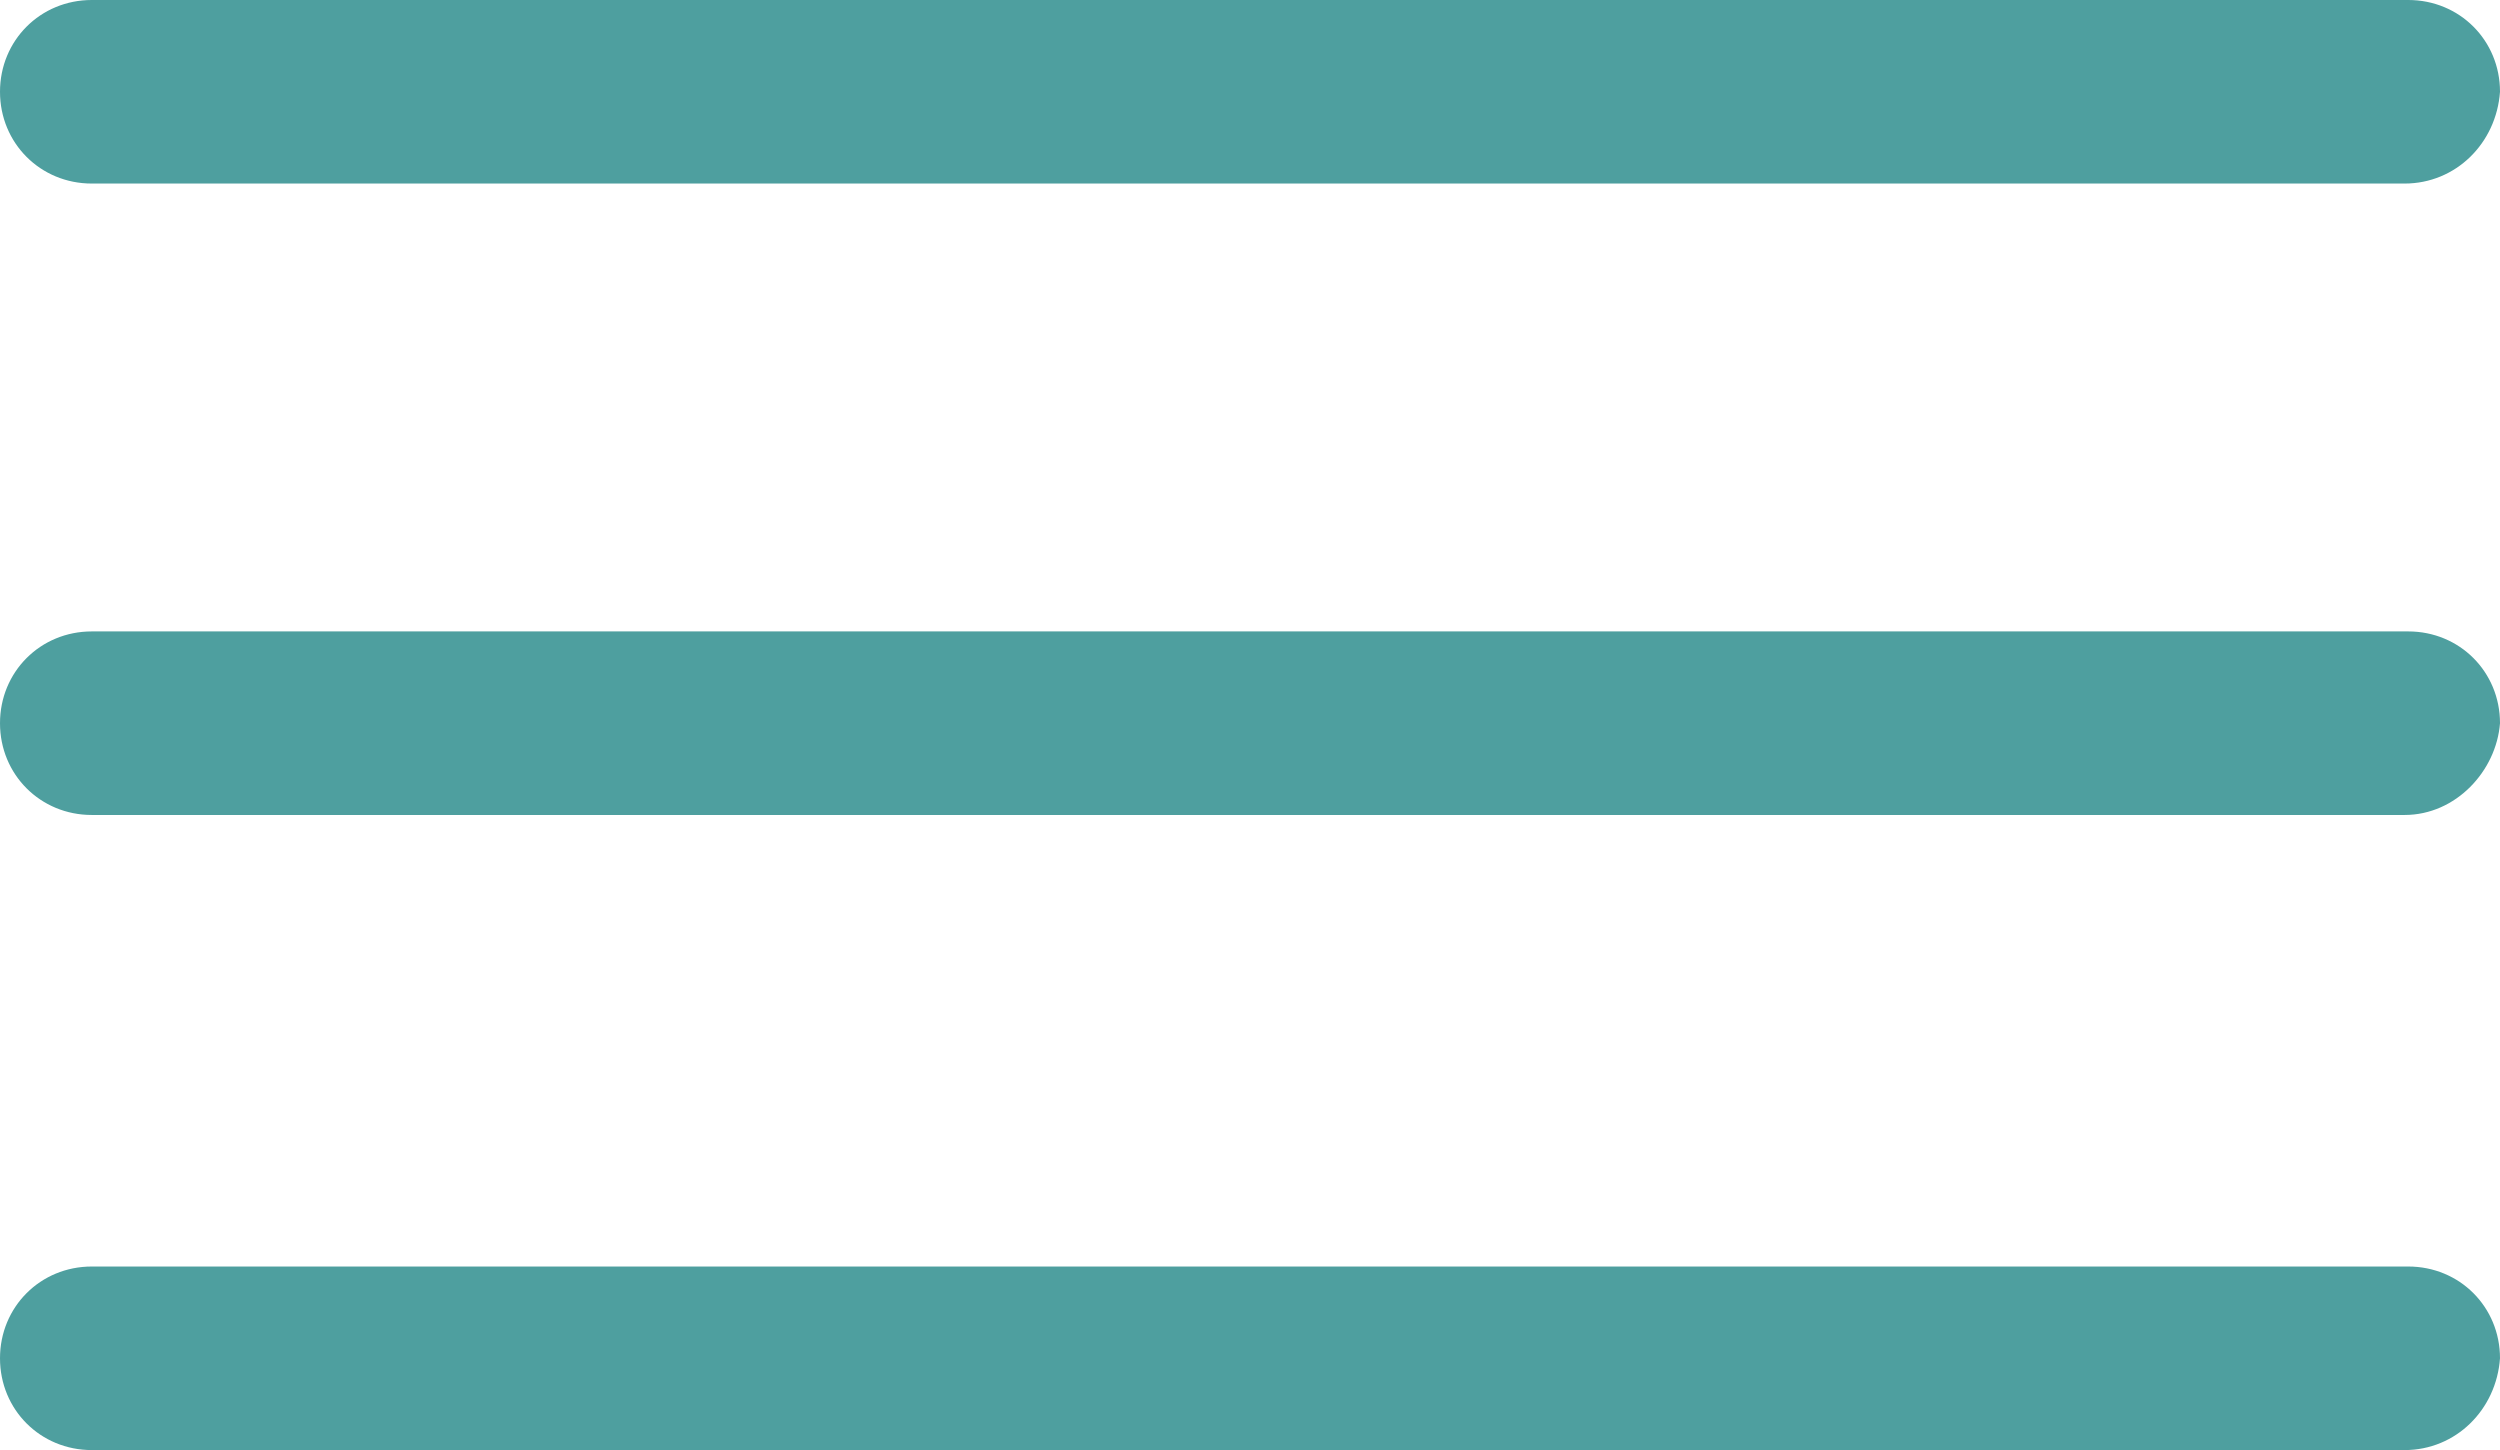 <svg xmlns="http://www.w3.org/2000/svg" xmlns:xlink="http://www.w3.org/1999/xlink" version="1.1" id="Lager_1" x="0px" y="0px" style="enable-background:new 0 0 50 50;" xml:space="preserve" viewBox="43.8 42.3 68.1 39.5"><style type="text/css">	.st0{fill:#4e9f9fa3;}</style><path class="st0" d="M109.3,47.3H46.3c-1.4,0-2.5-1.1-2.5-2.5v0c0-1.4,1.1-2.5,2.5-2.5h63.1c1.4,0,2.5,1.1,2.5,2.5v0  C111.8,46.2,110.7,47.3,109.3,47.3z"></path><path class="st0" d="M109.3,64.5H46.3c-1.4,0-2.5-1.1-2.5-2.5v0c0-1.4,1.1-2.5,2.5-2.5h63.1c1.4,0,2.5,1.1,2.5,2.5v0  C111.8,63.3,110.7,64.5,109.3,64.5z"></path><path class="st0" d="M109.3,81.8H46.3c-1.4,0-2.5-1.1-2.5-2.5l0,0c0-1.4,1.1-2.5,2.5-2.5h63.1c1.4,0,2.5,1.1,2.5,2.5l0,0  C111.8,80.7,110.7,81.8,109.3,81.8z"></path></svg>